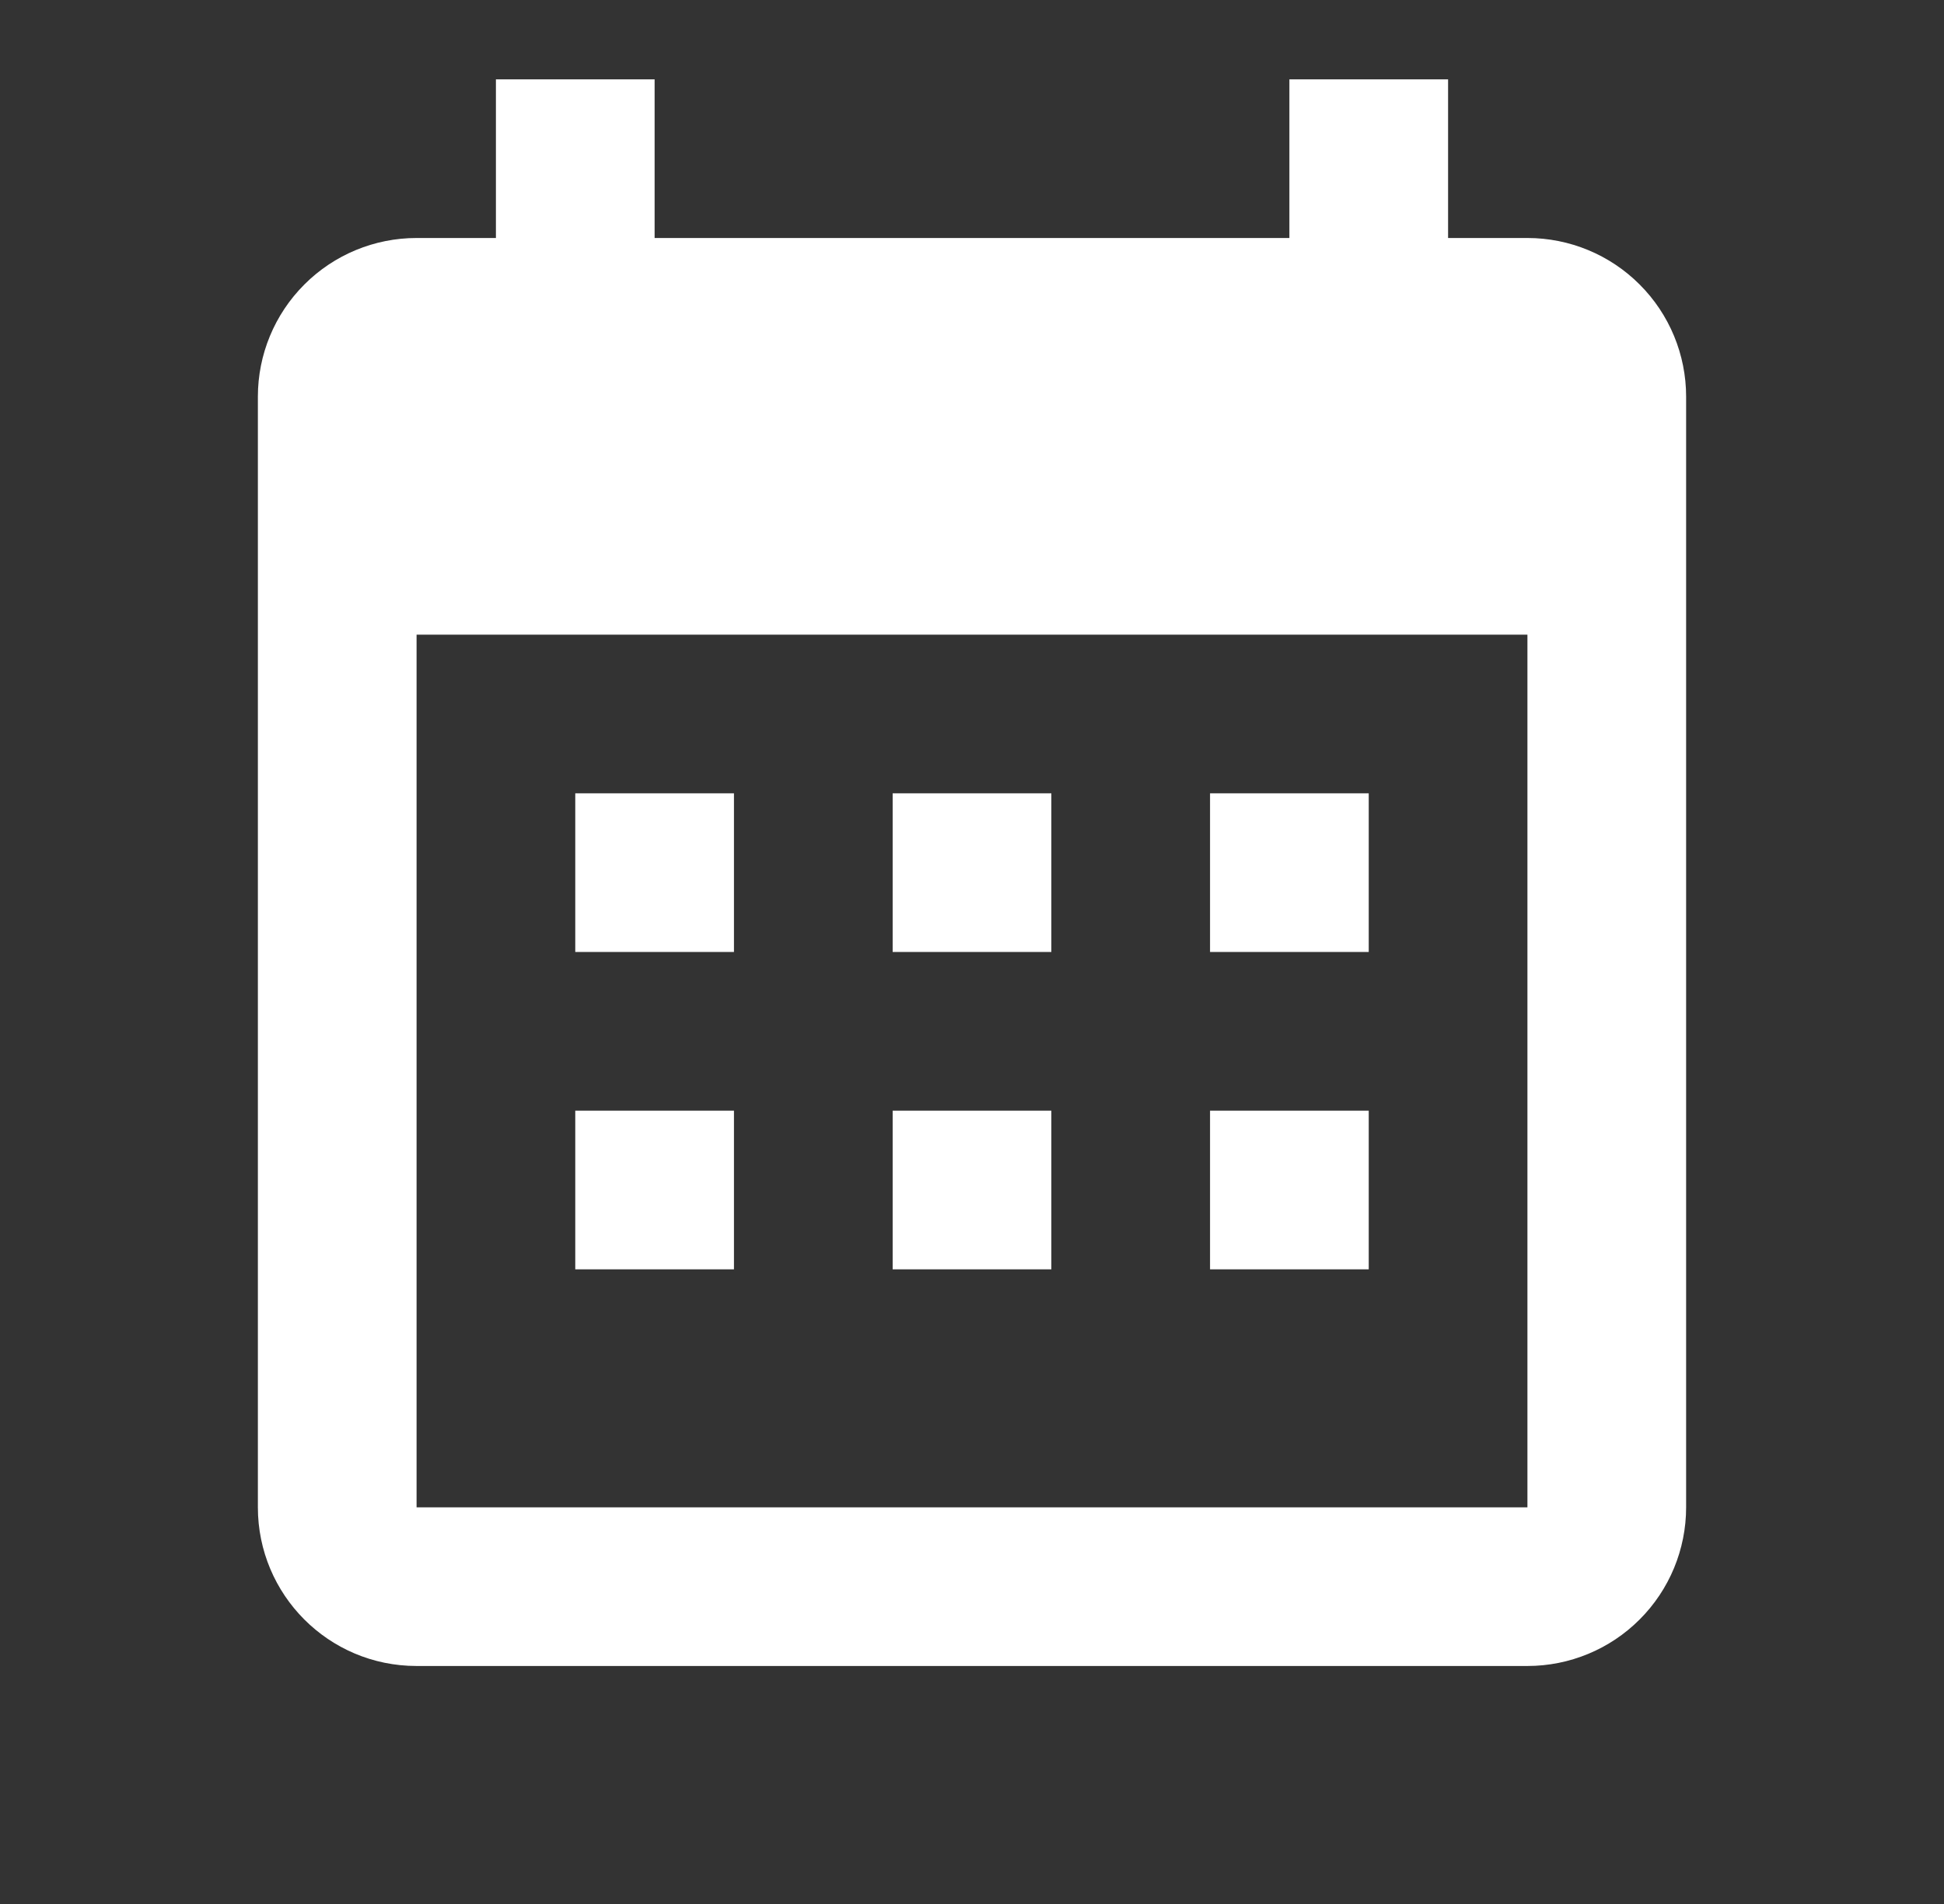 <?xml version="1.0" encoding="UTF-8"?> <svg xmlns="http://www.w3.org/2000/svg" width="49" height="48" viewBox="0 0 49 48" fill="none"><rect x="0" y="0" width="49" height="48" fill="#333333" stroke="none"/><path d="M18.5 20V24H14.5V20H18.5ZM26.5 20V24H22.5V20H26.5ZM34.5 20V24H30.5V20H34.5ZM38.5 6C39.561 6 40.578 6.421 41.328 7.172C42.079 7.922 42.5 8.939 42.5 10V38C42.5 39.061 42.079 40.078 41.328 40.828C40.578 41.579 39.561 42 38.5 42H10.5C8.28 42 6.5 40.2 6.5 38V10C6.5 8.939 6.921 7.922 7.672 7.172C8.422 6.421 9.439 6 10.5 6H12.5V2H16.5V6H32.5V2H36.5V6H38.5ZM38.5 38V16H10.5V38H38.5ZM18.5 28V32H14.5V28H18.5ZM26.5 28V32H22.5V28H26.5ZM34.5 28V32H30.5V28H34.5Z" fill="white"></path></svg> 